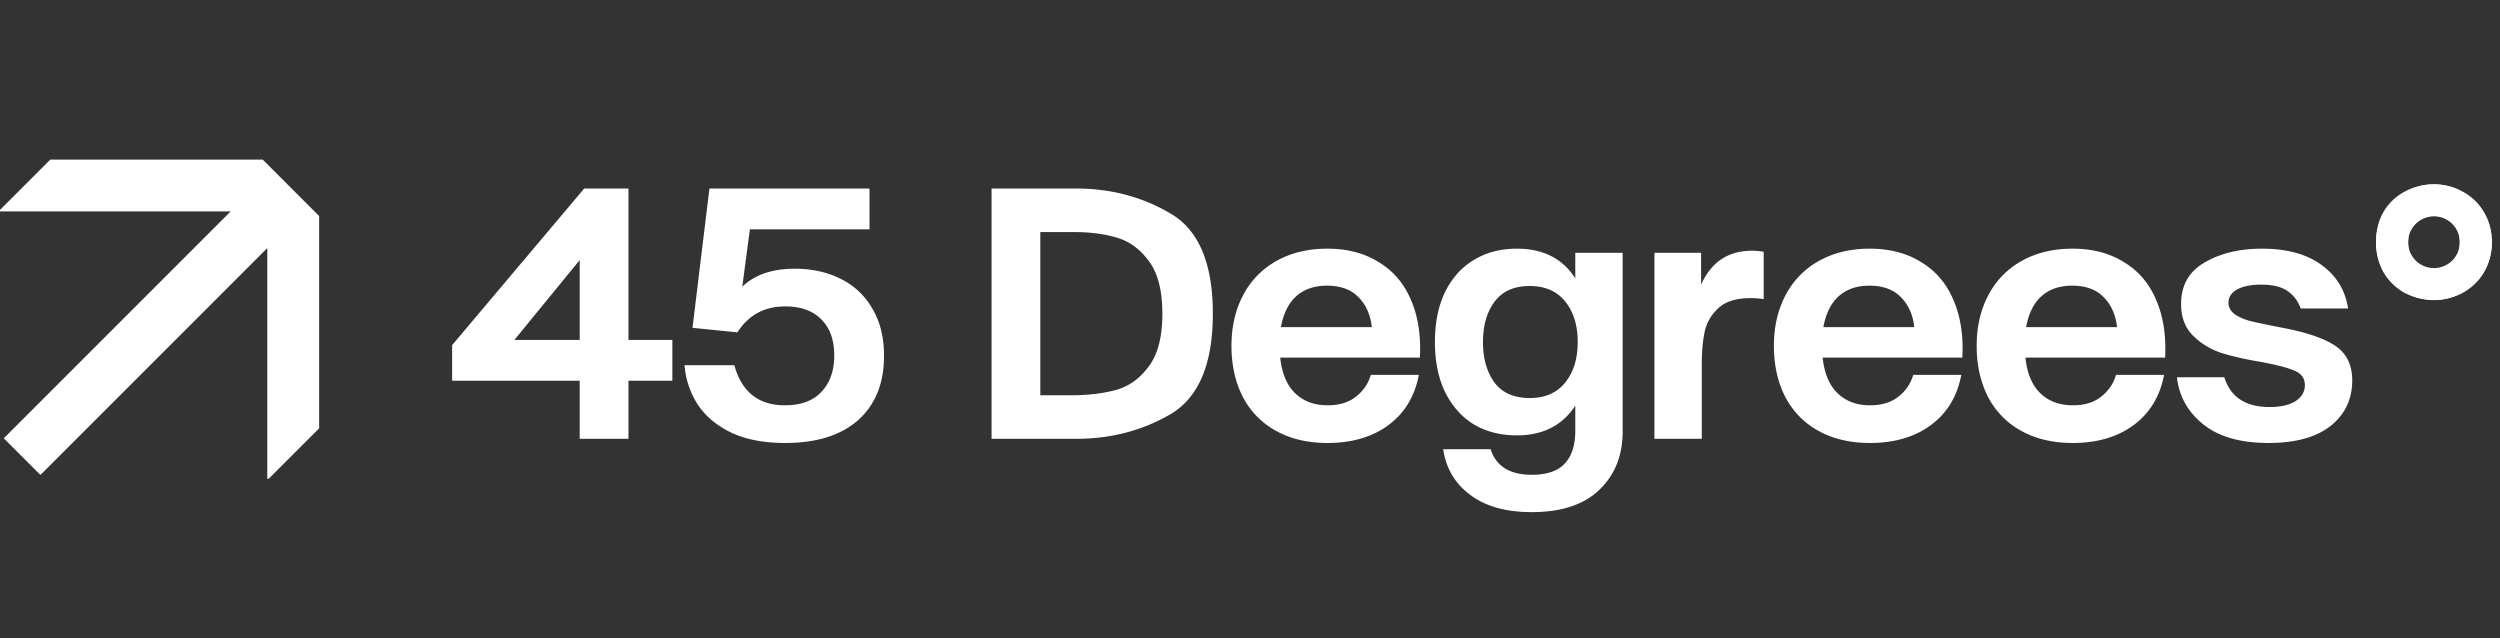 <svg xmlns="http://www.w3.org/2000/svg" width="188" height="48" fill="none"><rect width="100%" height="100%" fill="#333333" stroke="none"/><g fill="#fff"><path d="M0 15.898h17.346L.284 32.96l2.757 2.757L20.1 18.655V36h.111L24 32.212V16.248L19.752 12H3.786L0 15.785zm47.26 9.666h3.302v3.068H47.26V33h-3.666v-4.368H34v-2.678l9.932-11.778h3.328zm-8.58 0h4.914v-6.006zm21.091-5.356c1.283 0 2.427.251 3.432.754a5.52 5.52 0 0 1 2.392 2.236c.59.988.884 2.175.884 3.562 0 2.063-.65 3.675-1.95 4.836-1.3 1.144-3.129 1.716-5.486 1.716-1.63 0-2.999-.269-4.108-.806-1.092-.537-1.924-1.248-2.496-2.132a6.378 6.378 0 0 1-.962-2.912h3.744c.555 2.01 1.82 3.016 3.796 3.016 1.213 0 2.132-.338 2.756-1.014.641-.676.962-1.586.962-2.73 0-1.161-.32-2.063-.962-2.704-.641-.659-1.551-.988-2.73-.988-1.56 0-2.756.65-3.588 1.95l-3.38-.338 1.274-10.478h12.038v3.068h-8.996l-.572 4.316c.936-.901 2.253-1.352 3.952-1.352zm21.139-6.032c2.618 0 4.984.624 7.098 1.872 2.132 1.23 3.198 3.744 3.198 7.54s-1.066 6.318-3.198 7.566C85.894 32.384 83.528 33 80.91 33h-6.344V14.176zm-.13 15.548c1.196-.017 2.262-.156 3.198-.416.954-.277 1.76-.867 2.418-1.768.676-.901 1.014-2.219 1.014-3.952 0-1.734-.338-3.05-1.014-3.952-.658-.901-1.464-1.49-2.418-1.768-.936-.277-2.002-.416-3.198-.416h-2.548v12.272zM99.809 18.7c1.508 0 2.799.338 3.874 1.014 1.092.659 1.898 1.603 2.418 2.834.537 1.23.762 2.678.676 4.342H96.273c.121 1.178.494 2.071 1.118 2.678.624.606 1.438.91 2.444.91.884 0 1.594-.217 2.132-.65.554-.433.927-.98 1.118-1.638h3.614c-.312 1.63-1.084 2.895-2.314 3.796-1.214.884-2.73 1.326-4.55 1.326-1.491 0-2.782-.303-3.874-.91a6.097 6.097 0 0 1-2.496-2.548c-.572-1.11-.858-2.392-.858-3.848 0-1.439.294-2.713.884-3.822a6.222 6.222 0 0 1 2.522-2.574c1.092-.607 2.357-.91 3.796-.91zm3.354 5.902c-.104-.936-.442-1.69-1.014-2.262-.555-.572-1.344-.858-2.366-.858-.936 0-1.699.26-2.288.78-.59.52-.98 1.3-1.17 2.34zm18.861-5.59v13.416c0 1.82-.58 3.285-1.742 4.394-1.161 1.126-2.86 1.69-5.096 1.69-1.941 0-3.484-.434-4.628-1.3-1.144-.85-1.82-1.994-2.028-3.432h3.562c.416 1.282 1.448 1.924 3.094 1.924 1.144 0 1.976-.286 2.496-.858.52-.555.78-1.378.78-2.47v-1.872c-.97 1.49-2.435 2.236-4.394 2.236-1.23 0-2.314-.278-3.25-.832-.918-.572-1.638-1.387-2.158-2.444-.502-1.057-.754-2.305-.754-3.744s.252-2.687.754-3.744c.52-1.057 1.24-1.863 2.158-2.418.936-.572 2.02-.858 3.25-.858 1.976 0 3.441.745 4.394 2.236v-1.924zm-6.994 10.92c1.162 0 2.054-.39 2.678-1.17s.936-1.794.936-3.042-.312-2.262-.936-3.042-1.516-1.17-2.678-1.17c-1.178 0-2.062.398-2.652 1.196-.572.78-.858 1.785-.858 3.016 0 1.23.286 2.244.858 3.042.59.78 1.474 1.17 2.652 1.17zm16.715-11.076c.295 0 .59.026.884.078v3.562a6.004 6.004 0 0 0-.988-.078c-1.092 0-1.907.26-2.444.78a3.297 3.297 0 0 0-1.014 1.794c-.139.676-.208 1.465-.208 2.366V33h-3.562V19.012h3.51v2.392c.763-1.699 2.037-2.548 3.822-2.548zm8.855-.156c1.508 0 2.8.338 3.874 1.014 1.092.659 1.898 1.603 2.418 2.834.538 1.23.763 2.678.676 4.342h-10.504c.122 1.178.494 2.071 1.118 2.678.624.606 1.439.91 2.444.91.884 0 1.595-.217 2.132-.65a3.14 3.14 0 0 0 1.118-1.638h3.614c-.312 1.63-1.083 2.895-2.314 3.796-1.213.884-2.73 1.326-4.55 1.326-1.49 0-2.782-.303-3.874-.91a6.097 6.097 0 0 1-2.496-2.548c-.572-1.11-.858-2.392-.858-3.848 0-1.439.295-2.713.884-3.822a6.226 6.226 0 0 1 2.522-2.574c1.092-.607 2.358-.91 3.796-.91zm3.354 5.902c-.104-.936-.442-1.69-1.014-2.262-.554-.572-1.343-.858-2.366-.858-.936 0-1.698.26-2.288.78-.589.52-.979 1.3-1.17 2.34zm11.894-5.902c1.508 0 2.799.338 3.874 1.014 1.092.659 1.898 1.603 2.418 2.834.537 1.23.762 2.678.676 4.342h-10.504c.121 1.178.494 2.071 1.118 2.678.624.606 1.438.91 2.444.91.884 0 1.594-.217 2.132-.65.554-.433.927-.98 1.118-1.638h3.614c-.312 1.63-1.084 2.895-2.314 3.796-1.214.884-2.73 1.326-4.55 1.326-1.491 0-2.782-.303-3.874-.91a6.097 6.097 0 0 1-2.496-2.548c-.572-1.11-.858-2.392-.858-3.848 0-1.439.294-2.713.884-3.822a6.22 6.22 0 0 1 2.522-2.574c1.092-.607 2.357-.91 3.796-.91zm3.354 5.902c-.104-.936-.442-1.69-1.014-2.262-.555-.572-1.344-.858-2.366-.858-.936 0-1.699.26-2.288.78-.59.52-.98 1.3-1.17 2.34zm11.394 8.71c-2.115 0-3.753-.468-4.914-1.404s-1.82-2.115-1.976-3.536h3.562c.468 1.49 1.603 2.236 3.406 2.236.832 0 1.482-.147 1.95-.442.468-.312.702-.71.702-1.196 0-.52-.26-.884-.78-1.092-.503-.225-1.369-.45-2.6-.676-1.144-.19-2.123-.416-2.938-.676a5.387 5.387 0 0 1-2.106-1.3c-.589-.59-.884-1.378-.884-2.366 0-1.404.589-2.444 1.768-3.12 1.179-.693 2.617-1.04 4.316-1.04 1.872 0 3.363.407 4.472 1.222 1.127.815 1.794 1.907 2.002 3.276h-3.562c-.208-.572-.546-1.014-1.014-1.326-.451-.312-1.109-.468-1.976-.468-.745 0-1.343.121-1.794.364-.433.243-.65.572-.65.988 0 .364.173.667.52.91.364.225.763.39 1.196.494s1.179.26 2.236.468c1.872.347 3.233.806 4.082 1.378s1.274 1.439 1.274 2.6c0 1.421-.546 2.565-1.638 3.432-1.092.85-2.643 1.274-4.654 1.274zm12.423-10.764c-.78 0-1.508-.173-2.184-.52a4.2 4.2 0 0 1-1.586-1.534c-.382-.659-.572-1.421-.572-2.288 0-.867.19-1.63.572-2.288a4.008 4.008 0 0 1 1.586-1.508c.676-.364 1.404-.546 2.184-.546s1.499.182 2.158.546a3.923 3.923 0 0 1 1.612 1.534c.398.659.598 1.413.598 2.262 0 .85-.2 1.612-.598 2.288a4.158 4.158 0 0 1-1.612 1.534 4.564 4.564 0 0 1-2.158.52zm0-2.184c.589 0 1.057-.19 1.404-.572.364-.399.546-.928.546-1.586 0-.659-.182-1.179-.546-1.56-.347-.381-.815-.572-1.404-.572-.572 0-1.04.19-1.404.572-.347.381-.52.901-.52 1.56s.173 1.187.52 1.586c.364.381.832.572 1.404.572z"/><path fill-rule="evenodd" d="M183.035 16.27a1.944 1.944 0 1 0-.001 3.889 1.944 1.944 0 0 0 .001-3.89zm0 6.3a4.355 4.355 0 1 0 0-8.71 4.355 4.355 0 0 0 0 8.71z" clip-rule="evenodd"/></g></svg>